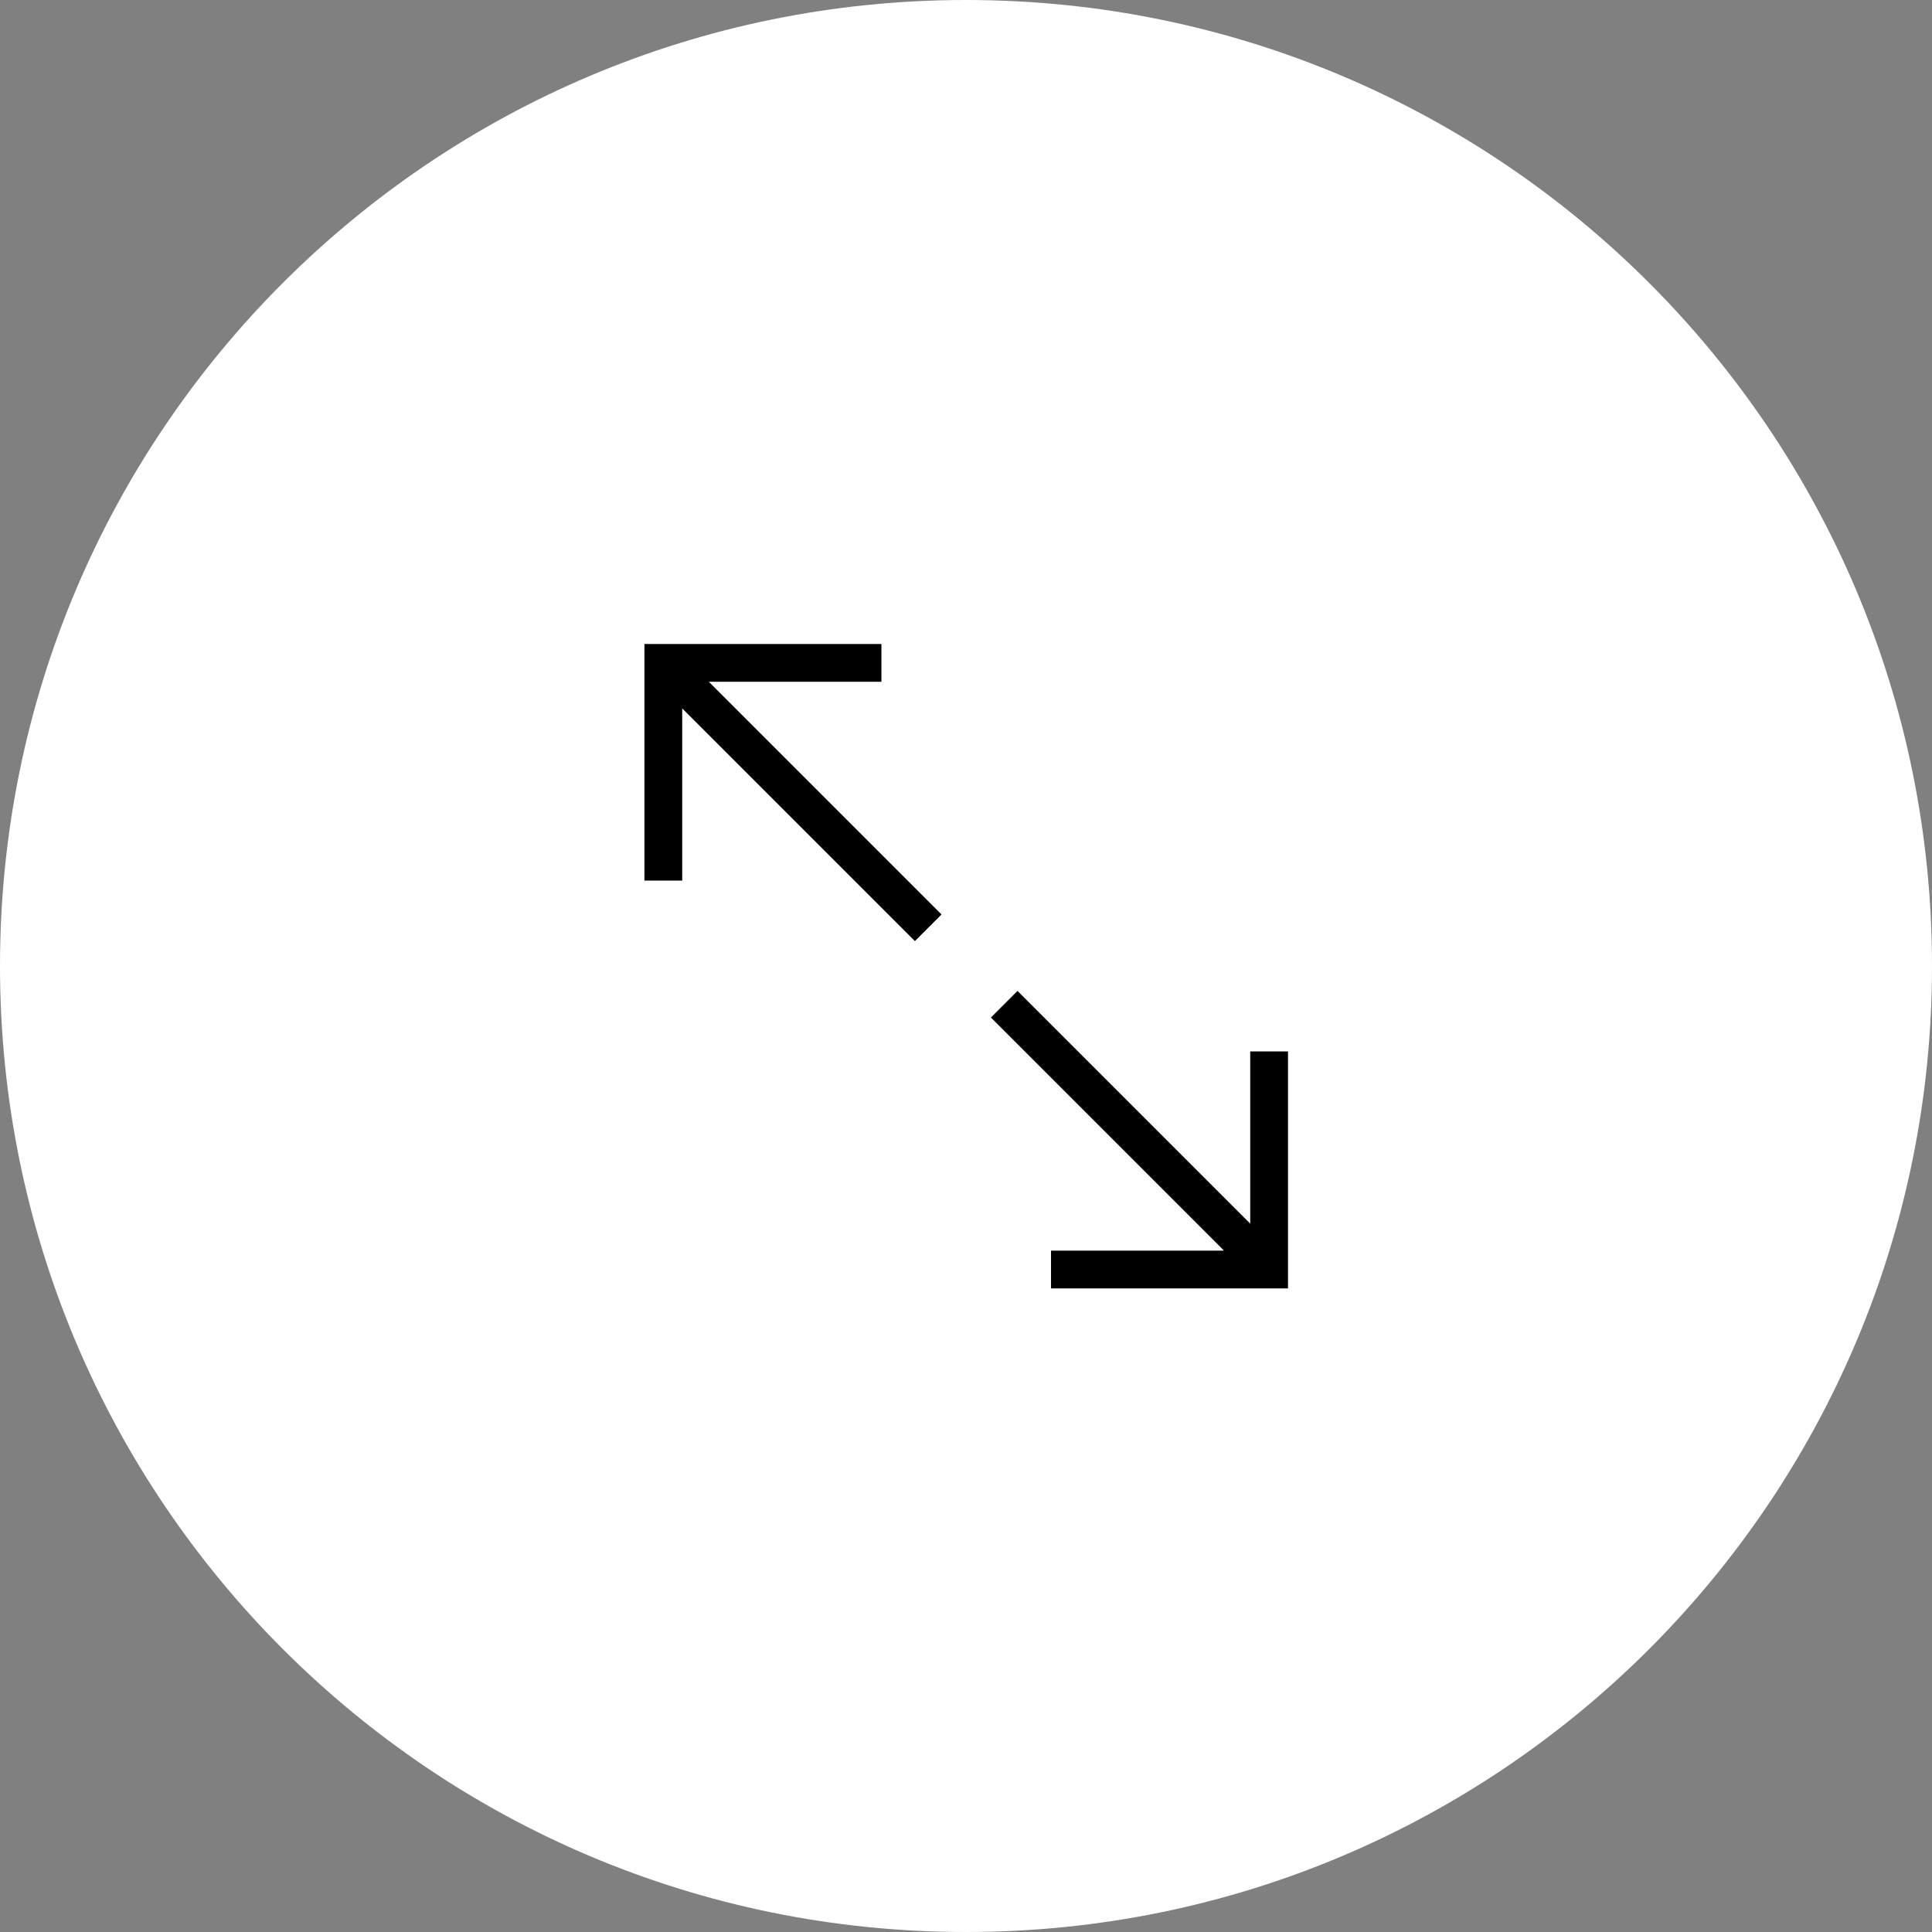 <?xml version="1.0" encoding="UTF-8"?><svg id="Ebene_2" xmlns="http://www.w3.org/2000/svg" xmlns:xlink="http://www.w3.org/1999/xlink" viewBox="0 0 45 45"><rect x="0" y="0" width="45" height="45" fill="#808080" stroke="none"/><defs><style>.cls-1{fill:none;}.cls-2{clip-path:url(#clippath);}.cls-3{fill:#fff;}.cls-4{clip-path:url(#clippath-1);}</style><clipPath id="clippath"><rect class="cls-1" width="45" height="45"/></clipPath><clipPath id="clippath-1"><rect class="cls-1" width="45" height="45"/></clipPath></defs><g id="User-Interface"><g id="Gruppe_1783"><g id="Gruppe_414-2"><g class="cls-2"><g id="Gruppe_38-2"><g id="Gruppe_37-2"><g id="Gruppe_36-2"><g class="cls-4"><g id="Gruppe_35-2"><path id="Pfad_3250-2" class="cls-3" d="M22.5,45C10.07,45,0,34.93,0,22.5S10.07,0,22.5,0s22.5,10.07,22.5,22.5-10.07,22.5-22.5,22.5"/></g></g></g></g></g></g></g><path id="np_fullscreen_1380375_000000" d="M16.51,15.88l5.42,5.42-.62,.62-5.42-5.42v4.01h-.88v-5.51h5.52v.88h-4.01Zm11.99,13.24l-5.42-5.42,.62-.62,5.42,5.42v-4.01h.88v5.52h-5.52v-.88h4.01Z"/></g></g></svg>
